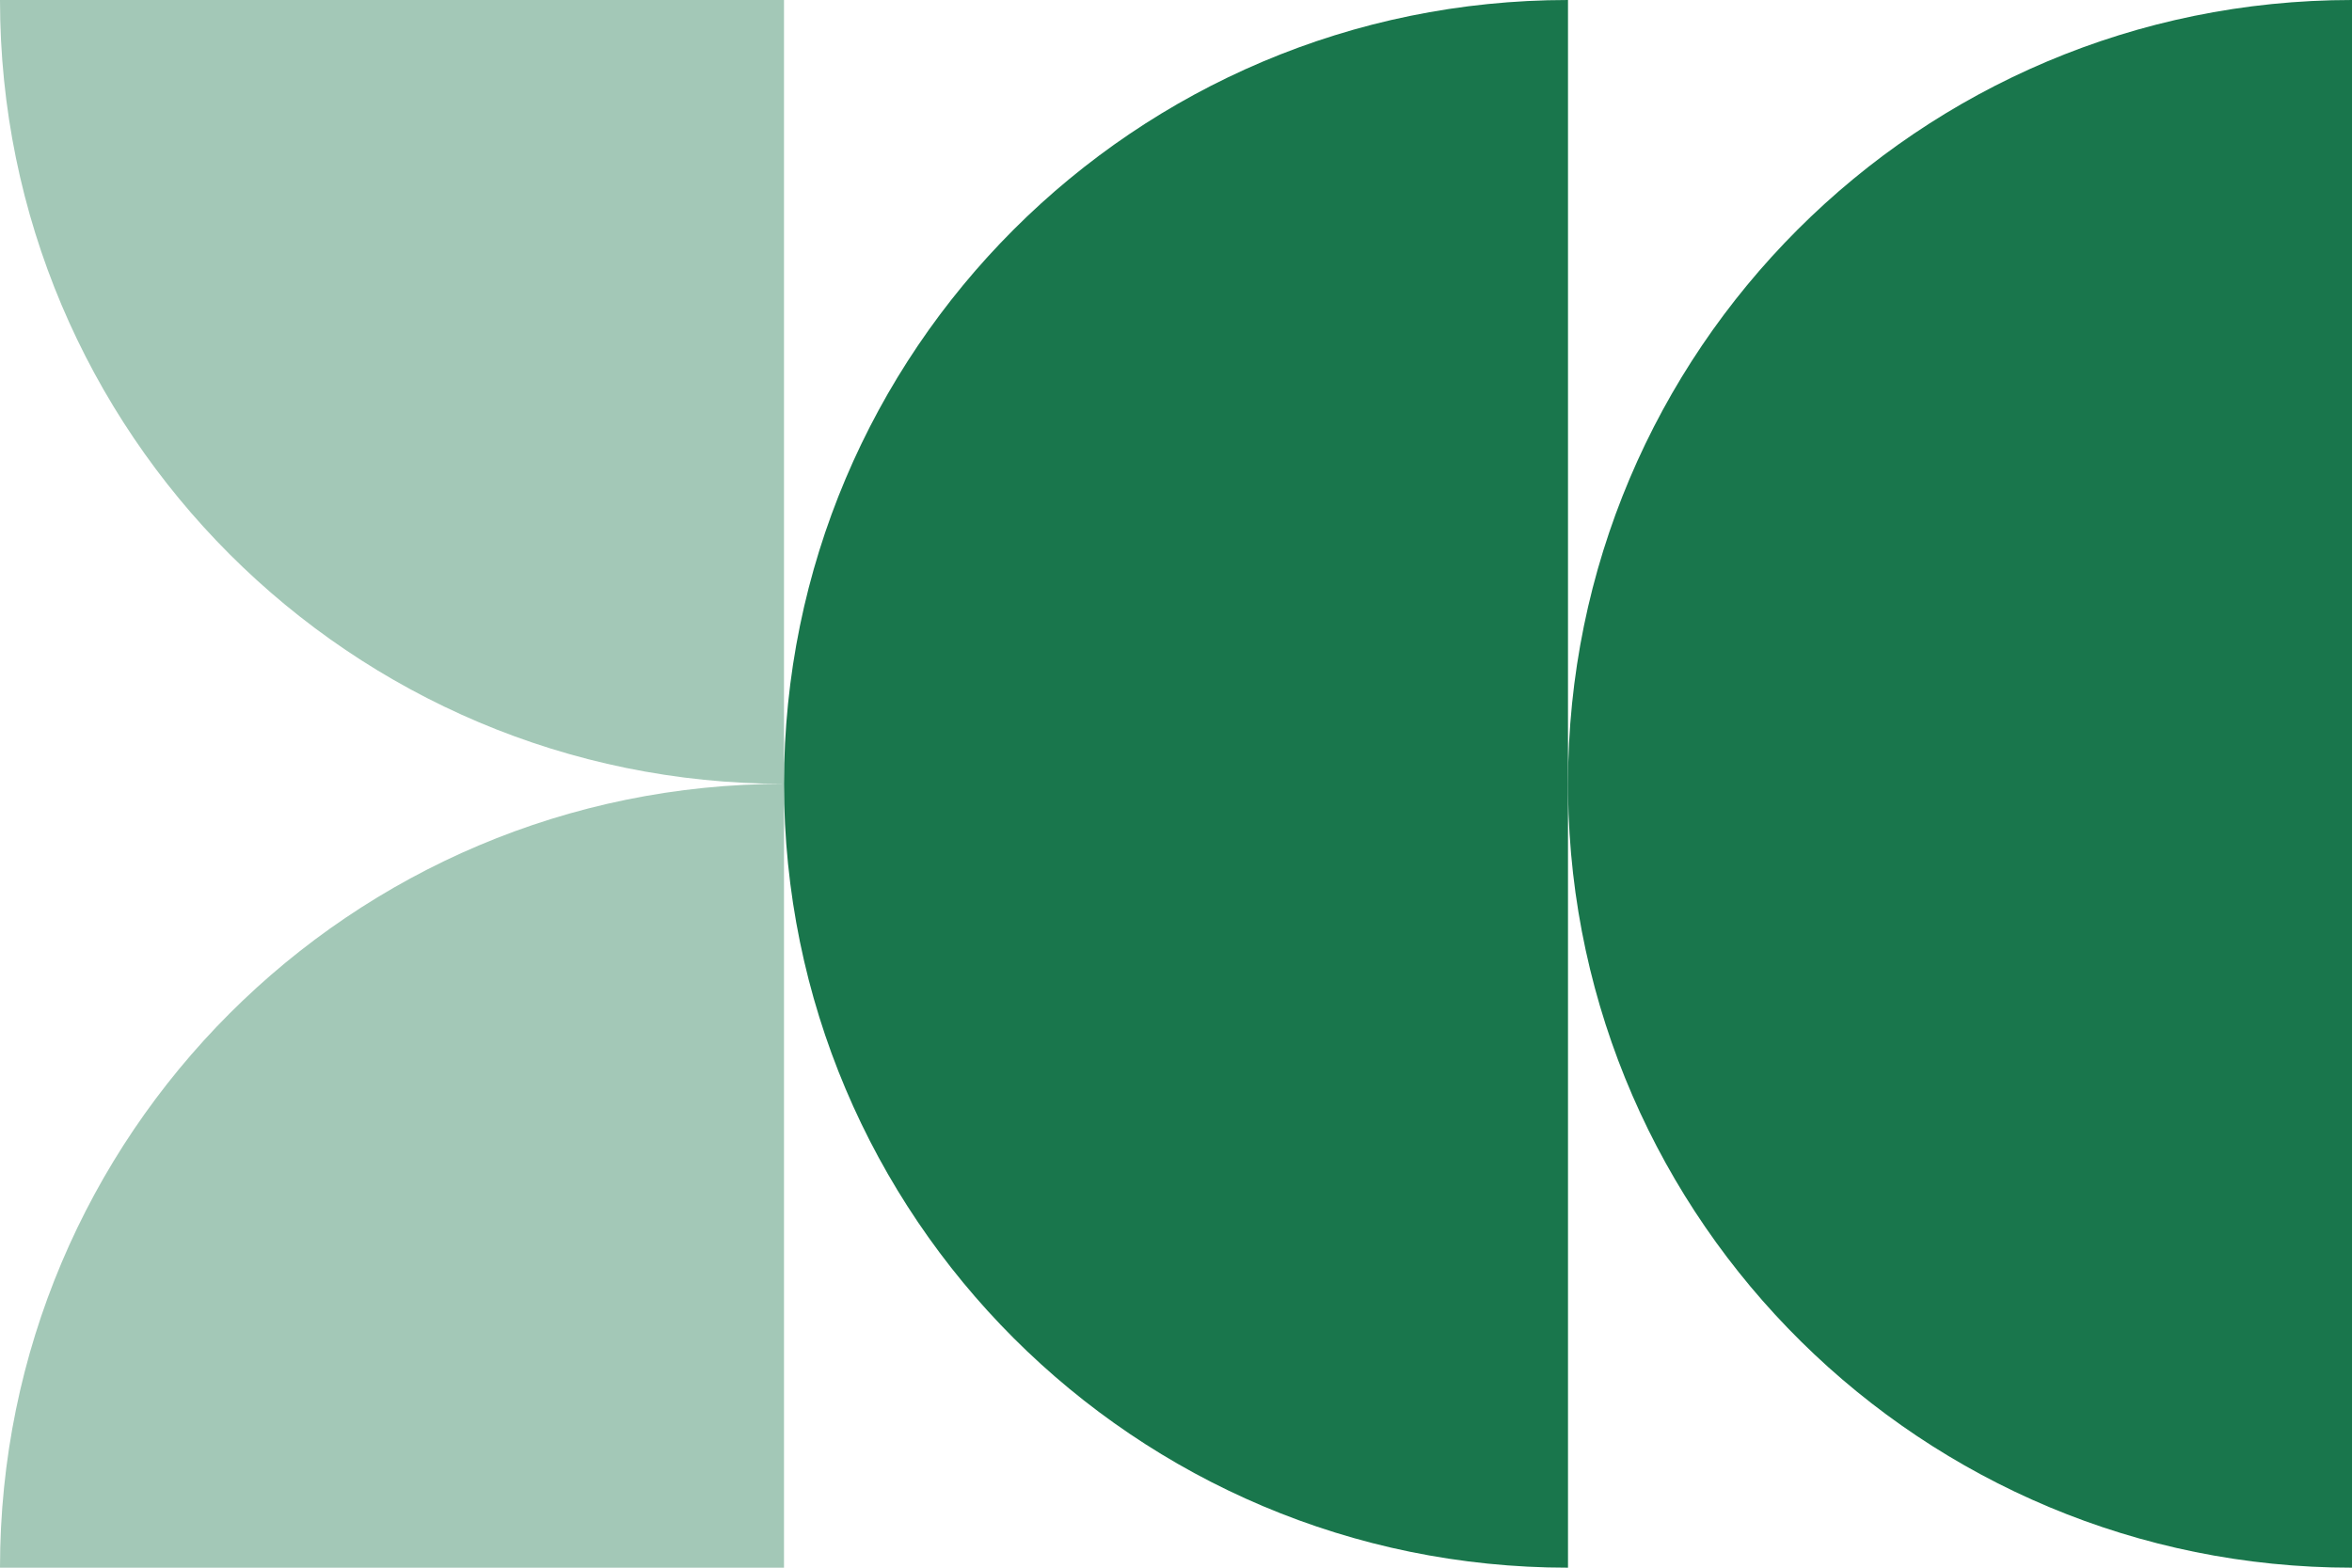 <svg width="300" height="200" viewBox="0 0 300 200" fill="none" xmlns="http://www.w3.org/2000/svg">
<path d="M100 200L0 200C-2.41402e-06 144.774 44.774 100 100 100L100 200ZM100 0L100 100C44.774 100 7.46916e-06 55.226 0 0L100 0Z" fill="#A3C8B7"/>
<path d="M300 200C245.205 200 200.7 155.923 200.008 101.292L200 100C200 44.774 244.774 -5.96842e-06 300 0L300 200Z" fill="#19764C"/>
<path d="M200 200C144.774 200 100 155.226 100 100C100 44.774 144.774 2.27891e-06 200 0L200 200Z" fill="#19764C"/>
</svg>
